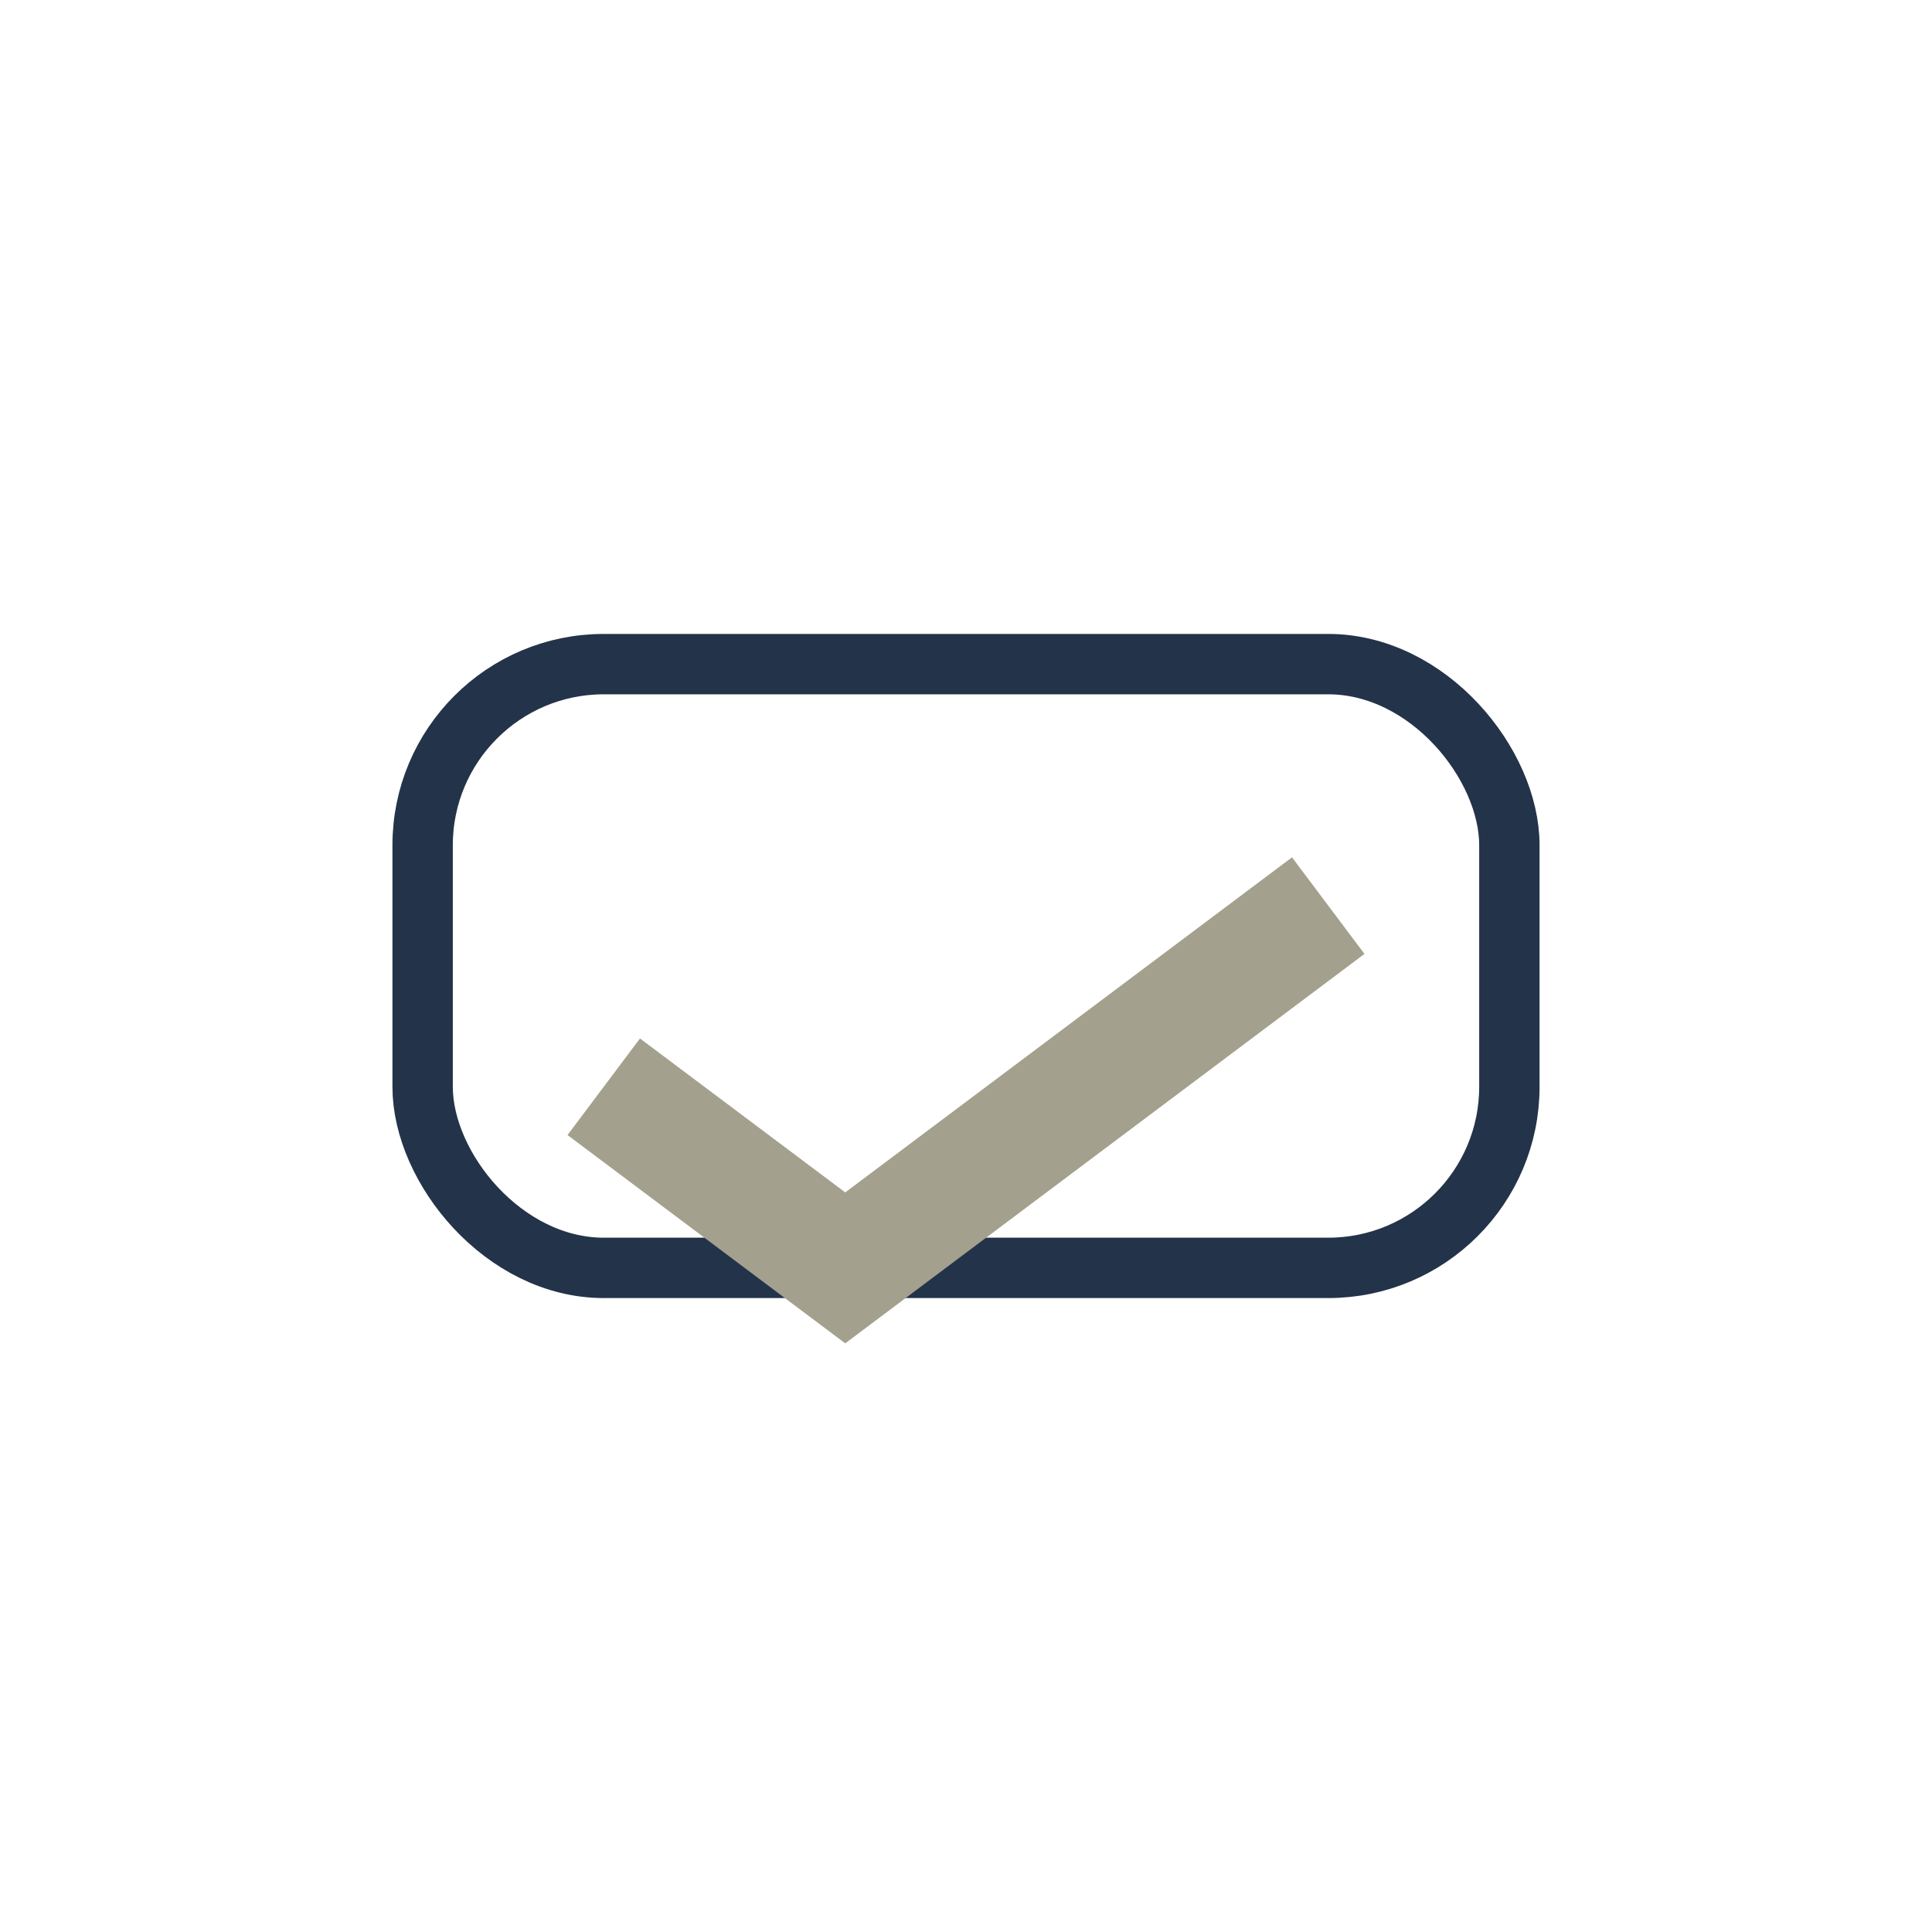<?xml version="1.0" encoding="UTF-8"?>
<svg xmlns="http://www.w3.org/2000/svg" width="32" height="32" viewBox="0 0 32 32"><rect x="7" y="11" width="18" height="10" rx="3" fill="none" stroke="#233349"/><path d="M10 18l4 3 8-6" fill="none" stroke="#A3A08D" stroke-width="2"/></svg>